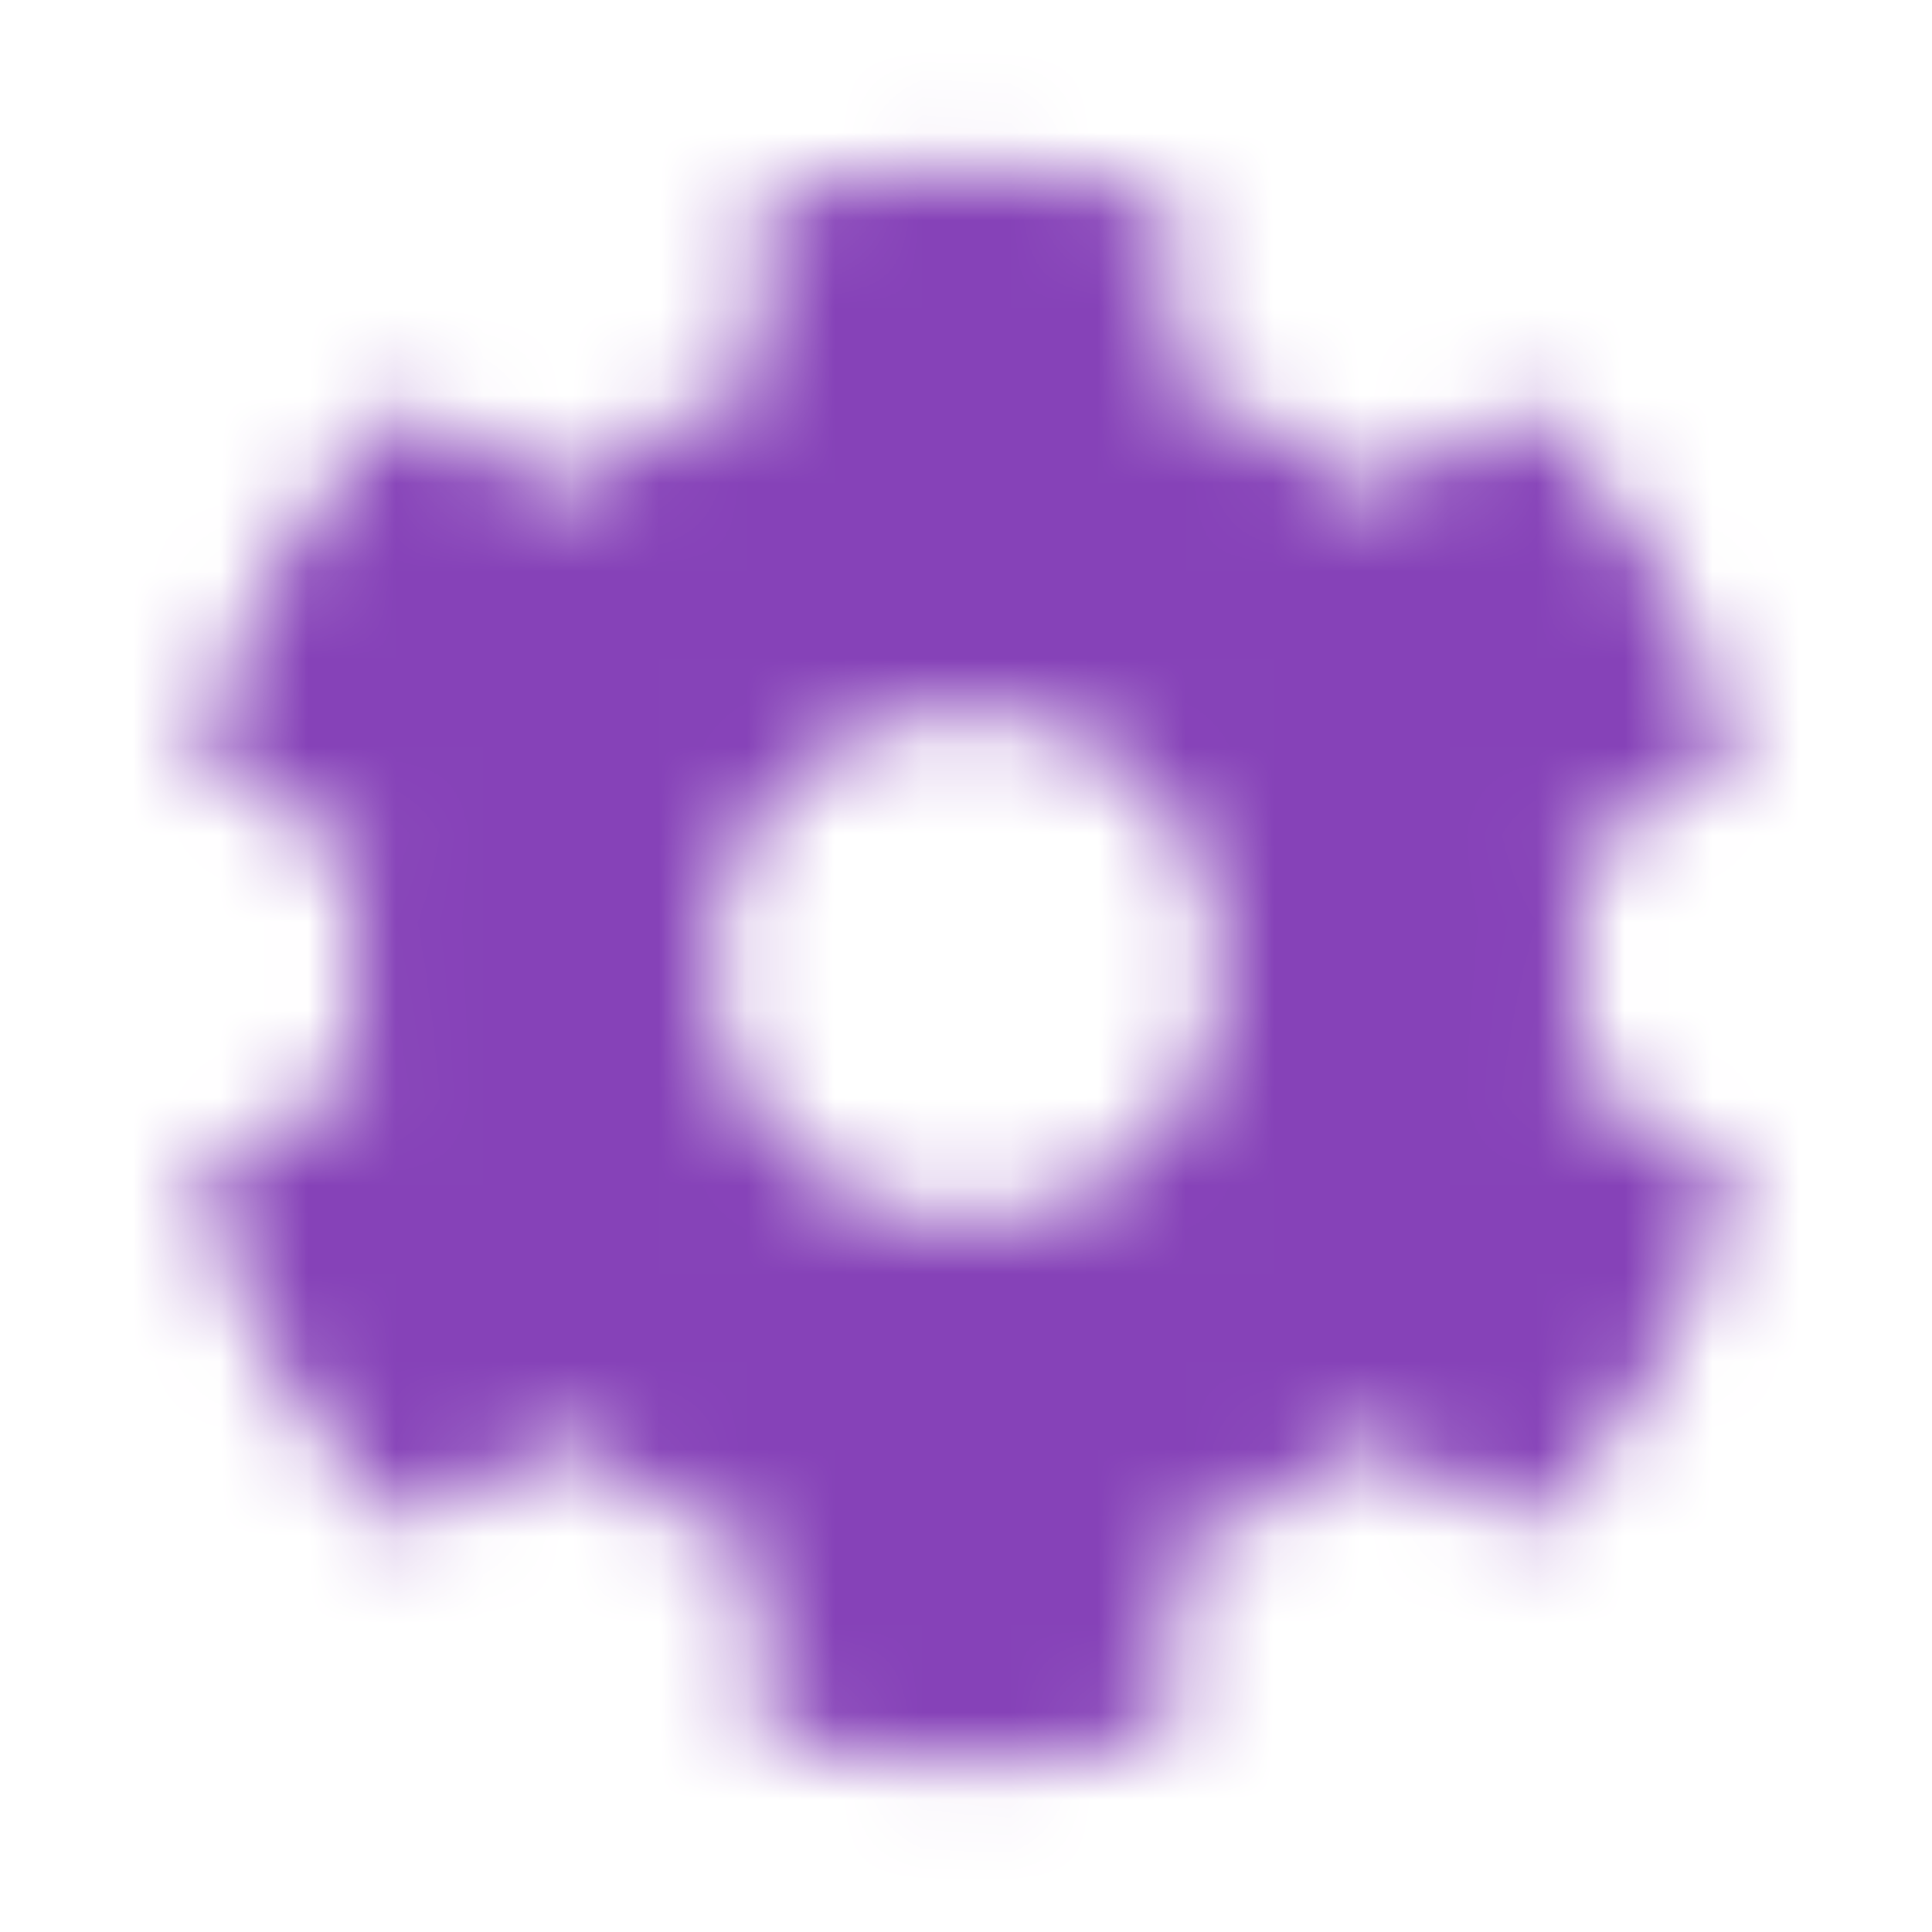 <?xml version="1.0" encoding="UTF-8"?>
<svg width="22px" height="22px" viewBox="0 0 22 22" version="1.1" xmlns="http://www.w3.org/2000/svg" xmlns:xlink="http://www.w3.org/1999/xlink">
    <!-- Generator: Sketch 54.1 (76490) - https://sketchapp.com -->
    <title>final icon / cog active</title>
    <desc>Created with Sketch.</desc>
    <defs>
        <path d="M19.485,13.189 L17.923,12.287 C18.08,11.436 18.08,10.564 17.923,9.713 L19.485,8.811 C19.664,8.708 19.745,8.496 19.686,8.298 C19.279,6.992 18.586,5.812 17.681,4.829 C17.541,4.679 17.314,4.642 17.138,4.745 L15.576,5.647 C14.92,5.082 14.164,4.646 13.347,4.36 L13.347,2.559 C13.347,2.354 13.204,2.174 13.002,2.13 C11.656,1.83 10.278,1.844 8.998,2.13 C8.796,2.174 8.653,2.354 8.653,2.559 L8.653,4.363 C7.839,4.653 7.084,5.089 6.424,5.65 L4.866,4.748 C4.686,4.646 4.462,4.679 4.323,4.833 C3.417,5.812 2.724,6.992 2.317,8.301 C2.255,8.499 2.339,8.712 2.519,8.815 L4.081,9.717 C3.923,10.567 3.923,11.44 4.081,12.291 L2.519,13.193 C2.339,13.295 2.259,13.508 2.317,13.706 C2.724,15.011 3.417,16.192 4.323,17.175 C4.462,17.325 4.69,17.362 4.866,17.259 L6.428,16.357 C7.084,16.922 7.839,17.358 8.657,17.644 L8.657,19.448 C8.657,19.653 8.8,19.833 9.002,19.877 C10.347,20.178 11.726,20.163 13.006,19.877 C13.207,19.833 13.35,19.653 13.35,19.448 L13.35,17.644 C14.164,17.354 14.92,16.918 15.58,16.357 L17.142,17.259 C17.321,17.362 17.545,17.329 17.684,17.175 C18.59,16.196 19.283,15.015 19.69,13.706 C19.745,13.504 19.664,13.292 19.485,13.189 Z M11,13.933 C9.383,13.933 8.067,12.617 8.067,11 C8.067,9.383 9.383,8.067 11,8.067 C12.617,8.067 13.933,9.383 13.933,11 C13.933,12.617 12.617,13.933 11,13.933 Z" id="path-1"></path>
    </defs>
    <g id="final-icon-/-cog-active" stroke="none" stroke-width="1" fill="none" fill-rule="evenodd">
        <g id="FA-svg-/-solid-/-cog">
            <mask id="mask-2" fill="white">
                <use xlink:href="#path-1"></use>
            </mask>
            <g id="Mask" fill-rule="nonzero"></g>
            <g id="colour-/-Purp-1-–-#8642B8" mask="url(#mask-2)" fill="#8642B8" fill-rule="evenodd">
                <polygon id="N500" points="0 22 22 22 22 0 0 0"></polygon>
            </g>
        </g>
    </g>
</svg>